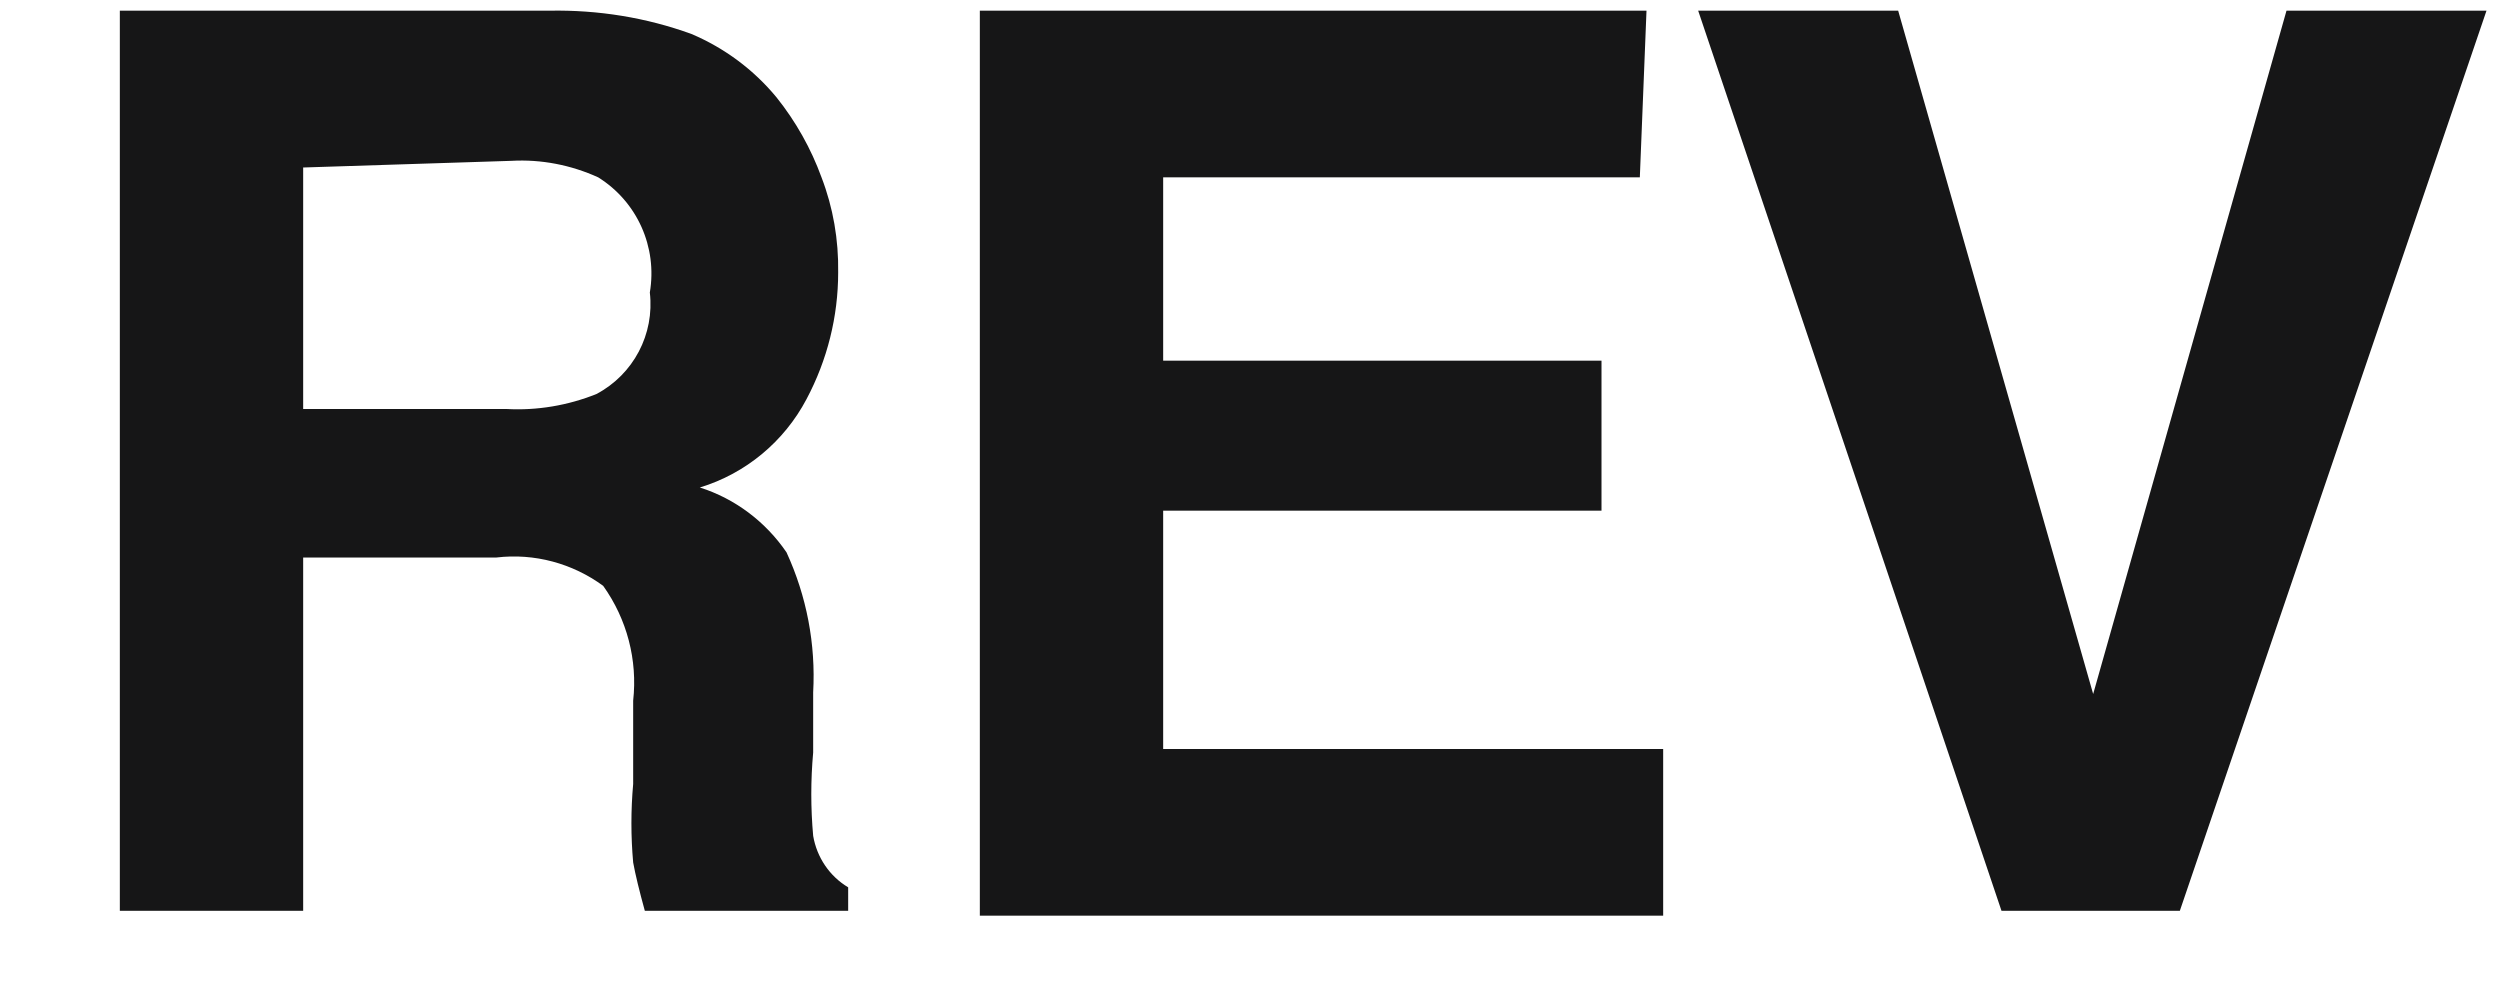 <?xml version="1.0" encoding="UTF-8"?>
<svg width="15px" height="6px" viewBox="0 0 15 6" version="1.1" xmlns="http://www.w3.org/2000/svg" xmlns:xlink="http://www.w3.org/1999/xlink">
    <!-- Generator: Sketch 61.2 (89653) - https://sketch.com -->
    <title>Group 56</title>
    <desc>Created with Sketch.</desc>
    <g id="Page-1" stroke="none" stroke-width="1" fill="none" fill-rule="evenodd">
        <g id="ICONS-RICK" transform="translate(-259, -649)" fill="#161617">
            <g id="Group-56" transform="translate(259.719, 649.064)">
                <path d="M3.43,0.14 C3.628,0.224 3.803,0.354 3.94,0.52 C4.056,0.665 4.147,0.827 4.21,1 C4.28,1.182 4.313,1.375 4.31,1.571 C4.31,1.835 4.245,2.096 4.12,2.331 C3.986,2.585 3.756,2.777 3.48,2.861 C3.692,2.928 3.875,3.067 4,3.25 C4.121,3.513 4.176,3.801 4.16,4.09 L4.16,4.451 C4.145,4.617 4.145,4.785 4.16,4.951 C4.182,5.08 4.258,5.193 4.37,5.26 L4.37,5.401 L3.15,5.401 C3.117,5.281 3.093,5.183 3.08,5.111 C3.066,4.955 3.066,4.796 3.08,4.64 L3.08,4.14 C3.107,3.896 3.043,3.651 2.9,3.451 C2.716,3.316 2.487,3.254 2.26,3.281 L1.1,3.281 L1.1,5.401 L0,5.401 L0,0 L2.58,0 C2.87,-0.005 3.158,0.041 3.43,0.14 M1.1,0.941 L1.1,2.39 L2.32,2.39 C2.504,2.4 2.688,2.369 2.86,2.3 C3.082,2.182 3.209,1.941 3.18,1.691 C3.226,1.418 3.104,1.146 2.87,1 C2.707,0.926 2.529,0.891 2.35,0.901 L1.1,0.941" id="Fill-1407"></path>
                <polyline id="Fill-1408" points="9.12 1 6.26 1 6.26 2.1 8.89 2.1 8.89 3 6.26 3 6.26 4.43 9.26 4.43 9.26 5.43 5.16 5.43 5.16 0 9.16 0 9.12 1"></polyline>
                <polyline id="Fill-1409" points="13 0 14.2 0 12.36 5.401 11.29 5.401 9.47 0 10.67 0 11.84 4.1 13 0"></polyline>
            </g>
        </g>
    </g>
</svg>